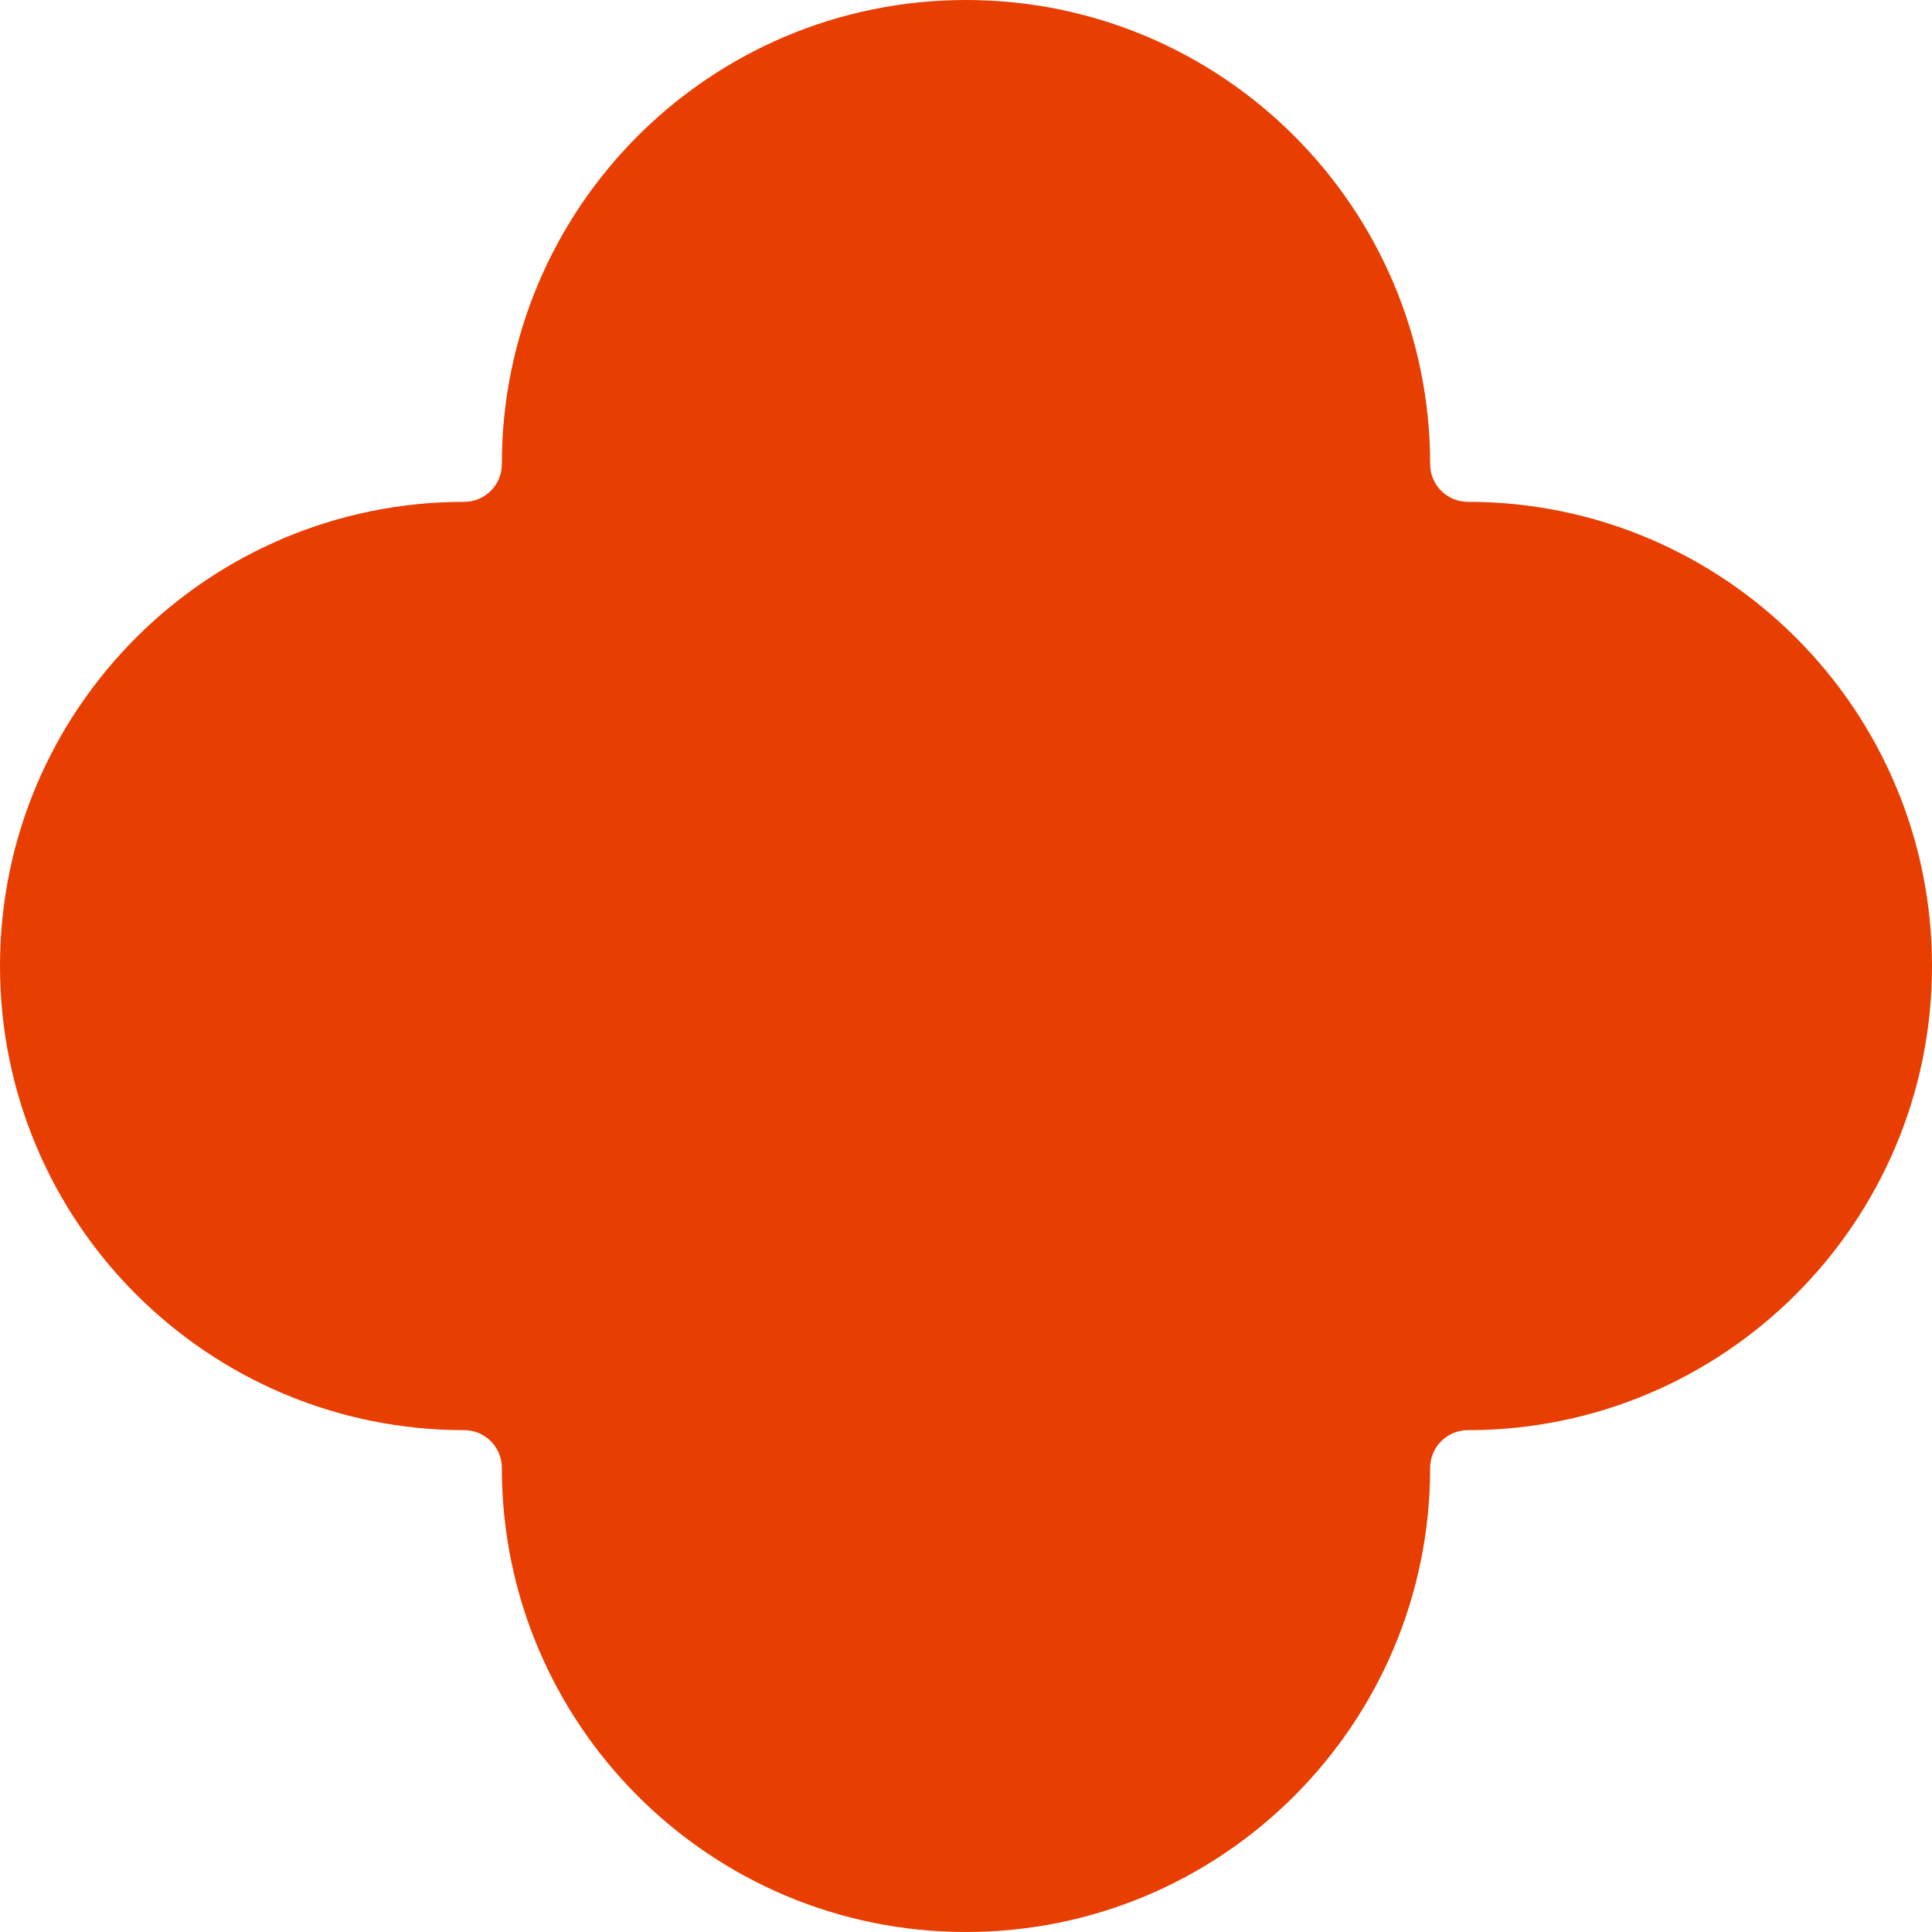 <?xml version="1.0" encoding="UTF-8"?> <svg xmlns="http://www.w3.org/2000/svg" width="36" height="36" viewBox="0 0 36 36" fill="none"> <path d="M18 0C13.223 0 9.351 3.872 9.351 8.649C9.351 9.037 9.037 9.351 8.649 9.351C3.872 9.351 0 13.223 0 18C0 22.777 3.872 26.649 8.649 26.649C9.037 26.649 9.351 26.963 9.351 27.351C9.351 32.127 13.223 36 18 36C22.777 36 26.649 32.127 26.649 27.351C26.649 26.963 26.963 26.649 27.351 26.649C32.127 26.649 36 22.777 36 18C36 13.223 32.127 9.351 27.351 9.351C26.963 9.351 26.649 9.037 26.649 8.649C26.649 3.872 22.777 0 18 0Z" fill="#E83E01"></path> </svg> 